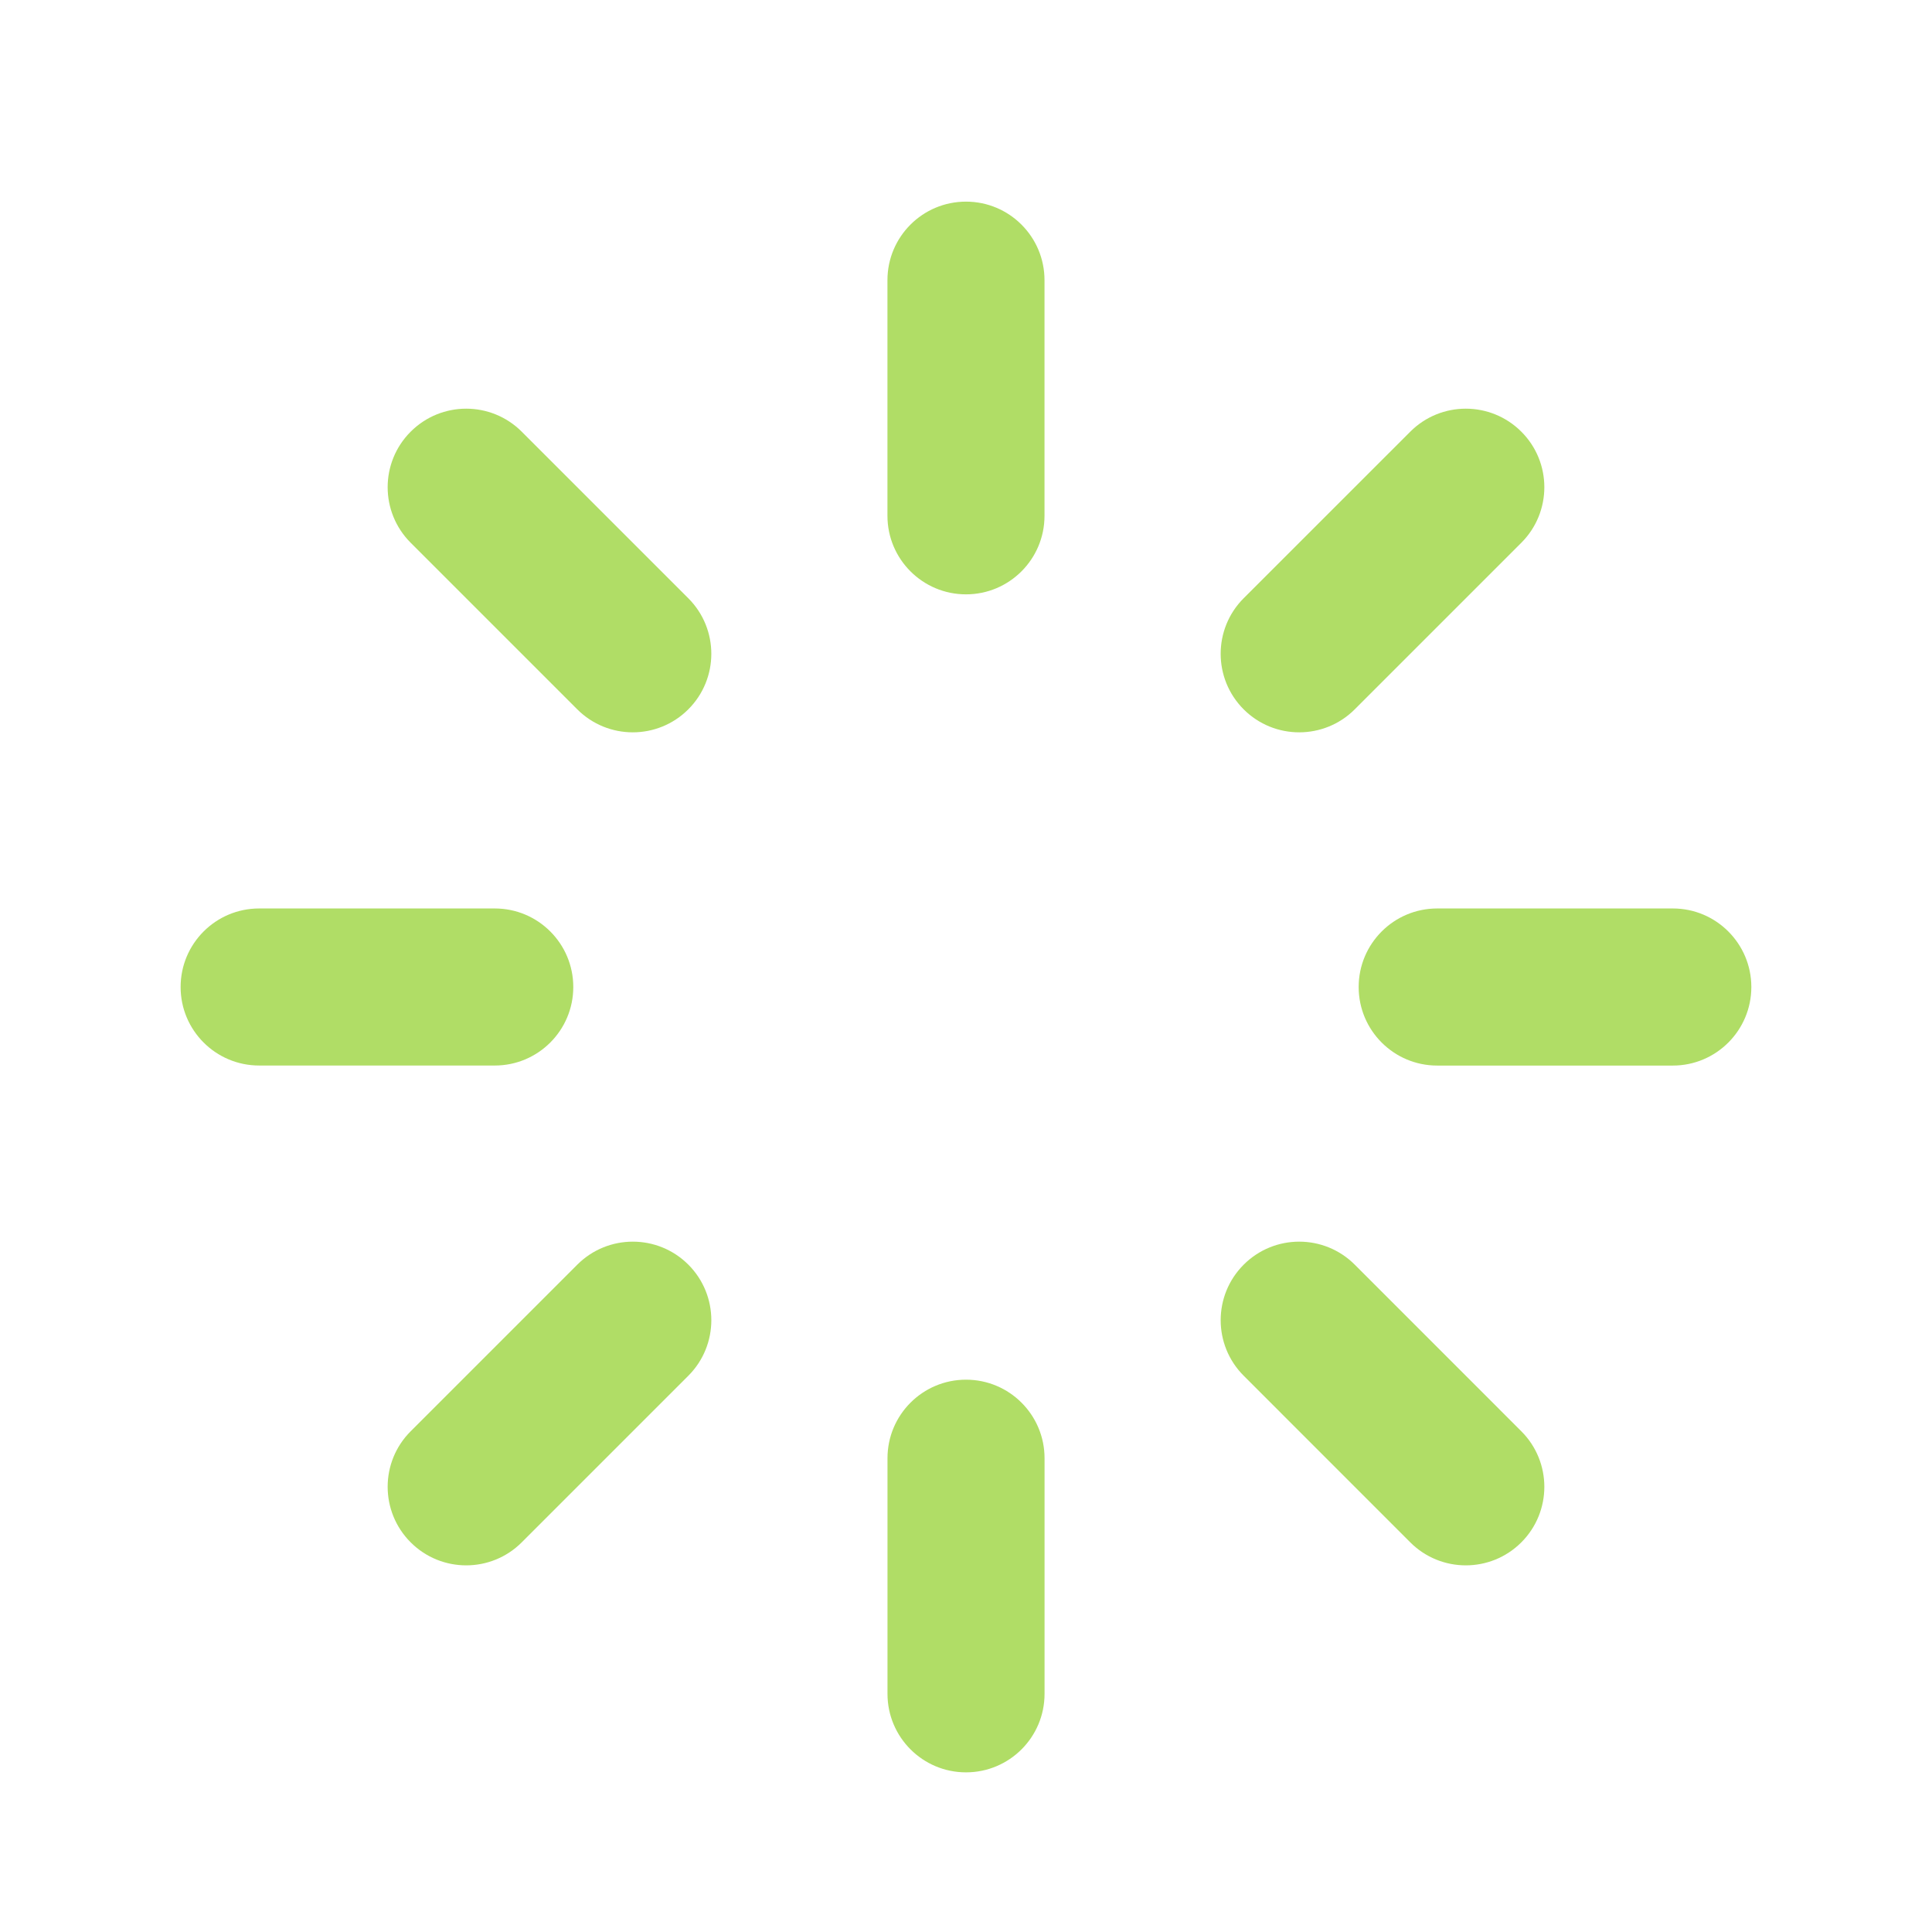 <svg width="41" height="41" viewBox="0 0 41 41" fill="none" xmlns="http://www.w3.org/2000/svg">
<path fill-rule="evenodd" clip-rule="evenodd" d="M20.5 4.279C21.42 4.279 22.166 5.025 22.166 5.946L22.166 10.946C22.166 11.866 21.42 12.613 20.5 12.613C19.579 12.613 18.833 11.866 18.833 10.946L18.833 5.946C18.833 5.025 19.579 4.279 20.5 4.279Z" fill="#B0DD66"/>
<path fill-rule="evenodd" clip-rule="evenodd" d="M28.833 20.946C28.833 20.026 29.579 19.279 30.5 19.279H35.5C36.42 19.279 37.166 20.026 37.166 20.946C37.166 21.866 36.42 22.613 35.5 22.613H30.5C29.579 22.613 28.833 21.866 28.833 20.946Z" fill="#B0DD66"/>
<path fill-rule="evenodd" clip-rule="evenodd" d="M20.5 37.612C19.58 37.612 18.834 36.866 18.834 35.946L18.834 30.946C18.834 30.025 19.58 29.279 20.5 29.279C21.421 29.279 22.167 30.025 22.167 30.946L22.167 35.946C22.167 36.866 21.421 37.612 20.5 37.612Z" fill="#B0DD66"/>
<path fill-rule="evenodd" clip-rule="evenodd" d="M3.833 20.946C3.833 20.025 4.579 19.279 5.5 19.279L10.5 19.279C11.42 19.279 12.166 20.025 12.166 20.946C12.166 21.866 11.42 22.612 10.5 22.612L5.5 22.612C4.579 22.612 3.833 21.866 3.833 20.946Z" fill="#B0DD66"/>
<path fill-rule="evenodd" clip-rule="evenodd" d="M8.715 9.161C9.366 8.51 10.421 8.51 11.072 9.161L14.607 12.696C15.258 13.347 15.258 14.402 14.607 15.053C13.956 15.704 12.901 15.704 12.25 15.053L8.715 11.518C8.064 10.867 8.064 9.812 8.715 9.161Z" fill="#B0DD66"/>
<path fill-rule="evenodd" clip-rule="evenodd" d="M32.285 9.161C32.936 9.811 32.936 10.867 32.285 11.518L28.75 15.053C28.099 15.704 27.043 15.704 26.392 15.053C25.742 14.402 25.742 13.347 26.392 12.696L29.928 9.161C30.579 8.51 31.634 8.51 32.285 9.161Z" fill="#B0DD66"/>
<path fill-rule="evenodd" clip-rule="evenodd" d="M32.285 32.731C31.634 33.382 30.579 33.382 29.928 32.731L26.393 29.195C25.742 28.544 25.742 27.489 26.393 26.838C27.044 26.187 28.099 26.187 28.75 26.838L32.285 30.374C32.936 31.025 32.936 32.08 32.285 32.731Z" fill="#B0DD66"/>
<path fill-rule="evenodd" clip-rule="evenodd" d="M8.715 32.731C8.064 32.08 8.064 31.024 8.715 30.374L12.251 26.838C12.902 26.187 13.957 26.187 14.608 26.838C15.258 27.489 15.258 28.544 14.608 29.195L11.072 32.731C10.421 33.382 9.366 33.382 8.715 32.731Z" fill="#B0DD66"/>
</svg>

